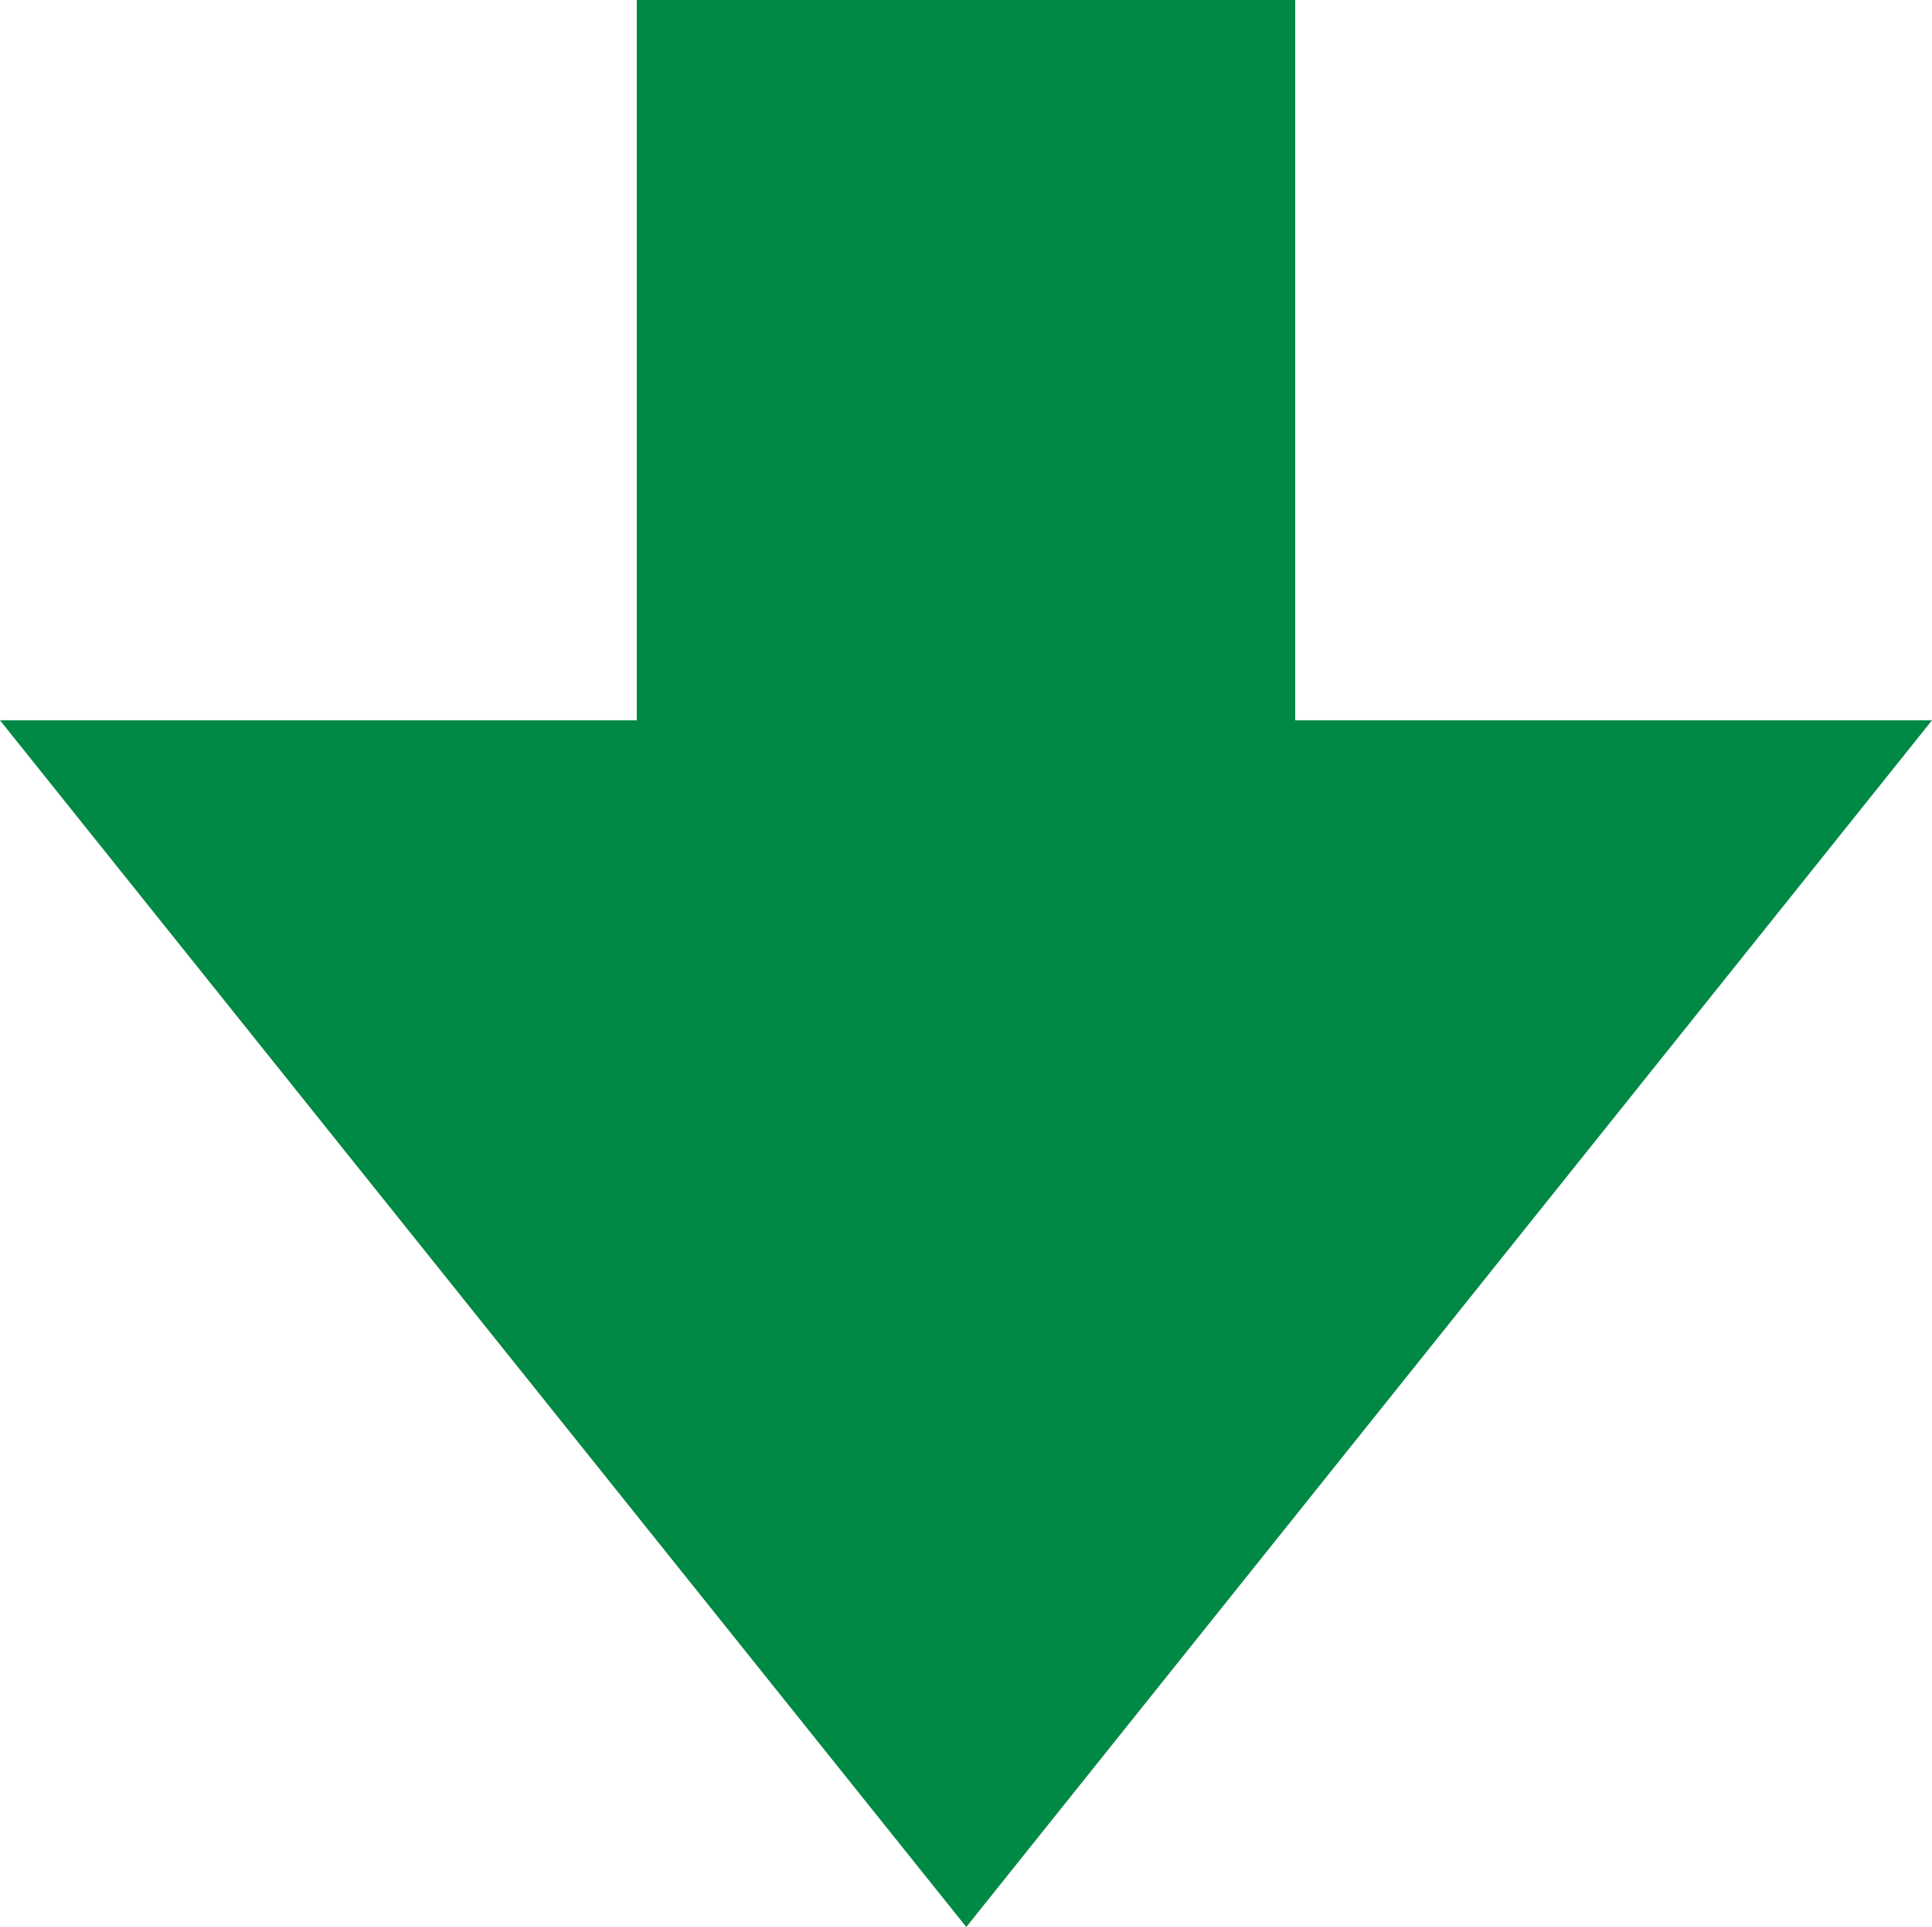 <?xml version="1.0" encoding="UTF-8"?>
<svg id="_レイヤー_2" data-name="レイヤー_2" xmlns="http://www.w3.org/2000/svg" viewBox="0 0 35.71 35.61">
  <defs>
    <style>
      .cls-1 {
        fill: #008845;
        stroke: #008845;
      }
    </style>
  </defs>
  <g id="_レイヤー_2-2" data-name="レイヤー_2">
    <g>
      <rect class="cls-1" x="12.27" y=".5" width="11.17" height="16.25"/>
      <polygon class="cls-1" points="1.04 13.81 17.86 34.81 34.67 13.81 1.04 13.81"/>
    </g>
  </g>
</svg>